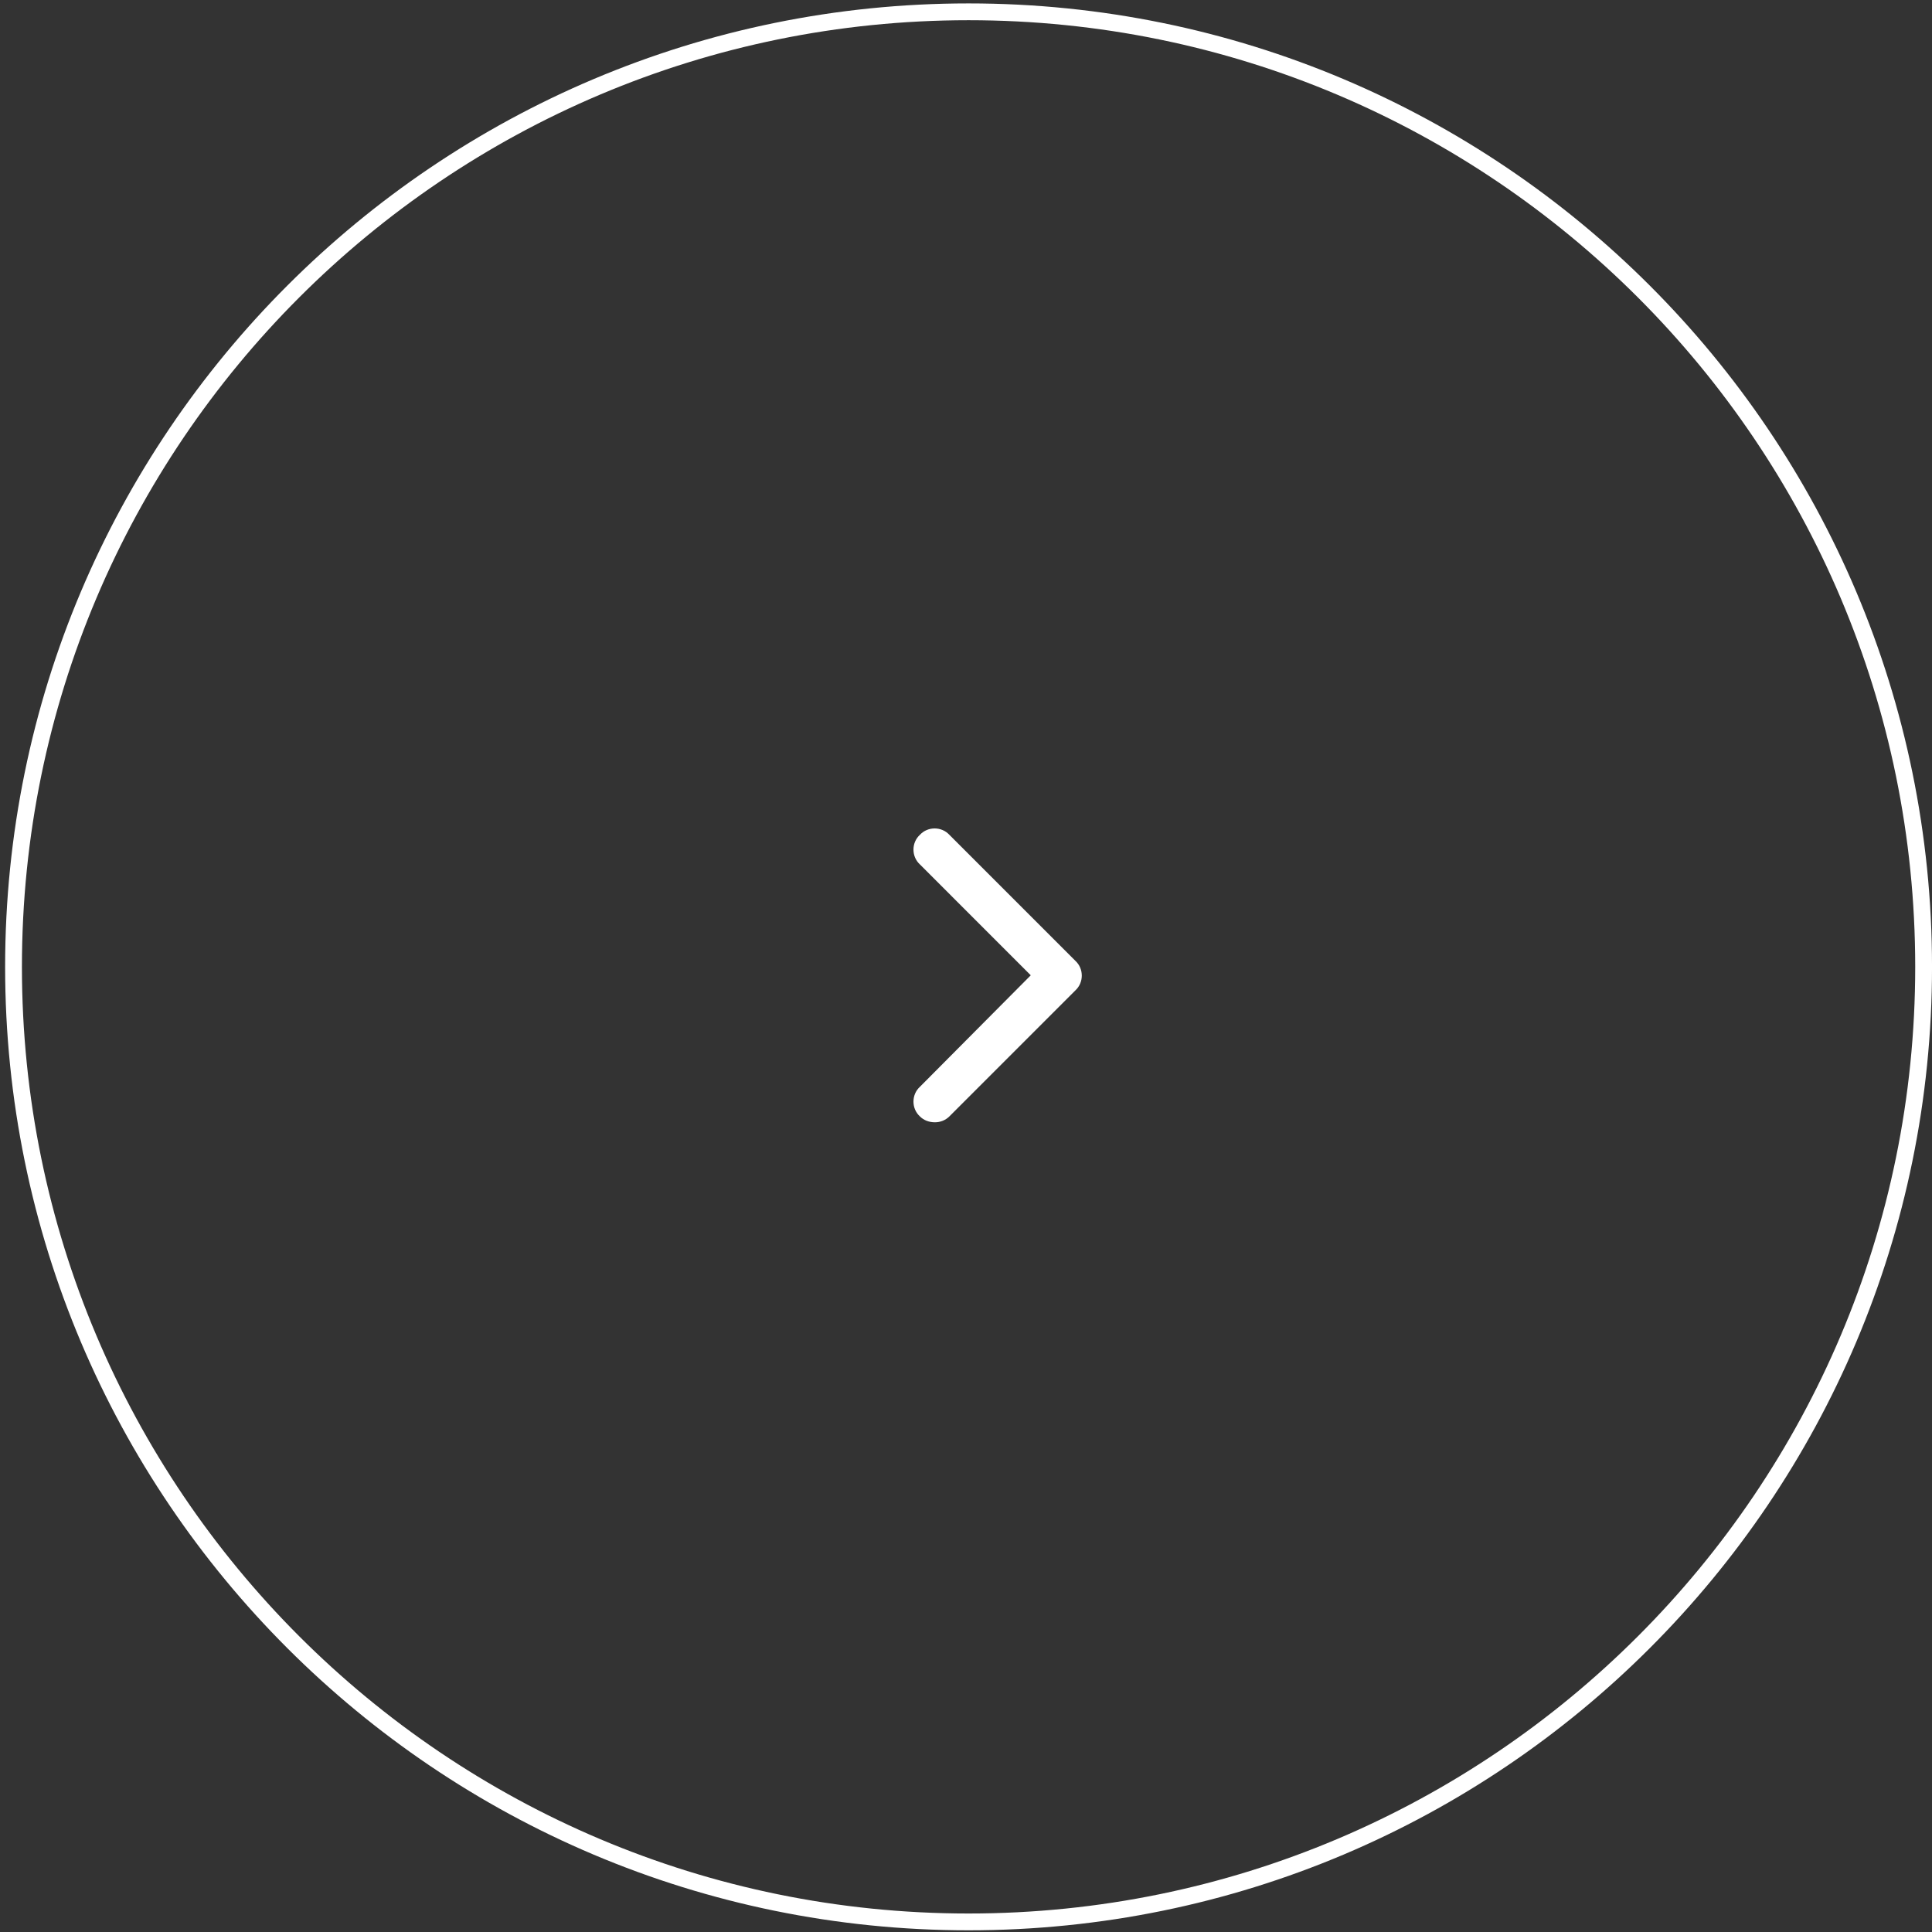 <svg width="115" height="115" viewBox="0 0 115 115" fill="none" xmlns="http://www.w3.org/2000/svg">
<rect x="0" y="0" width="115" height="115" fill="#333333" stroke="none"/>
<path fill-rule="evenodd" clip-rule="evenodd" d="M57.653 113.899C88.773 113.899 114.001 88.671 114.001 57.551C114.001 26.431 88.773 1.203 57.653 1.203C26.533 1.203 1.305 26.431 1.305 57.551C1.305 88.671 26.533 113.899 57.653 113.899ZM57.653 114.899C89.325 114.899 115.001 89.224 115.001 57.551C115.001 25.879 89.325 0.203 57.653 0.203C25.98 0.203 0.305 25.879 0.305 57.551C0.305 89.224 25.98 114.899 57.653 114.899Z" fill="white"/>
<path d="M55.652 66.803C55.301 66.803 54.988 66.686 54.754 66.451C54.246 65.982 54.246 65.162 54.754 64.693L61.355 58.053L54.754 51.451C54.246 50.982 54.246 50.162 54.754 49.693C55.223 49.185 56.043 49.185 56.512 49.693L64.012 57.193C64.519 57.662 64.519 58.482 64.012 58.951L56.512 66.451C56.277 66.686 55.965 66.803 55.652 66.803Z" fill="white"/>
</svg>
